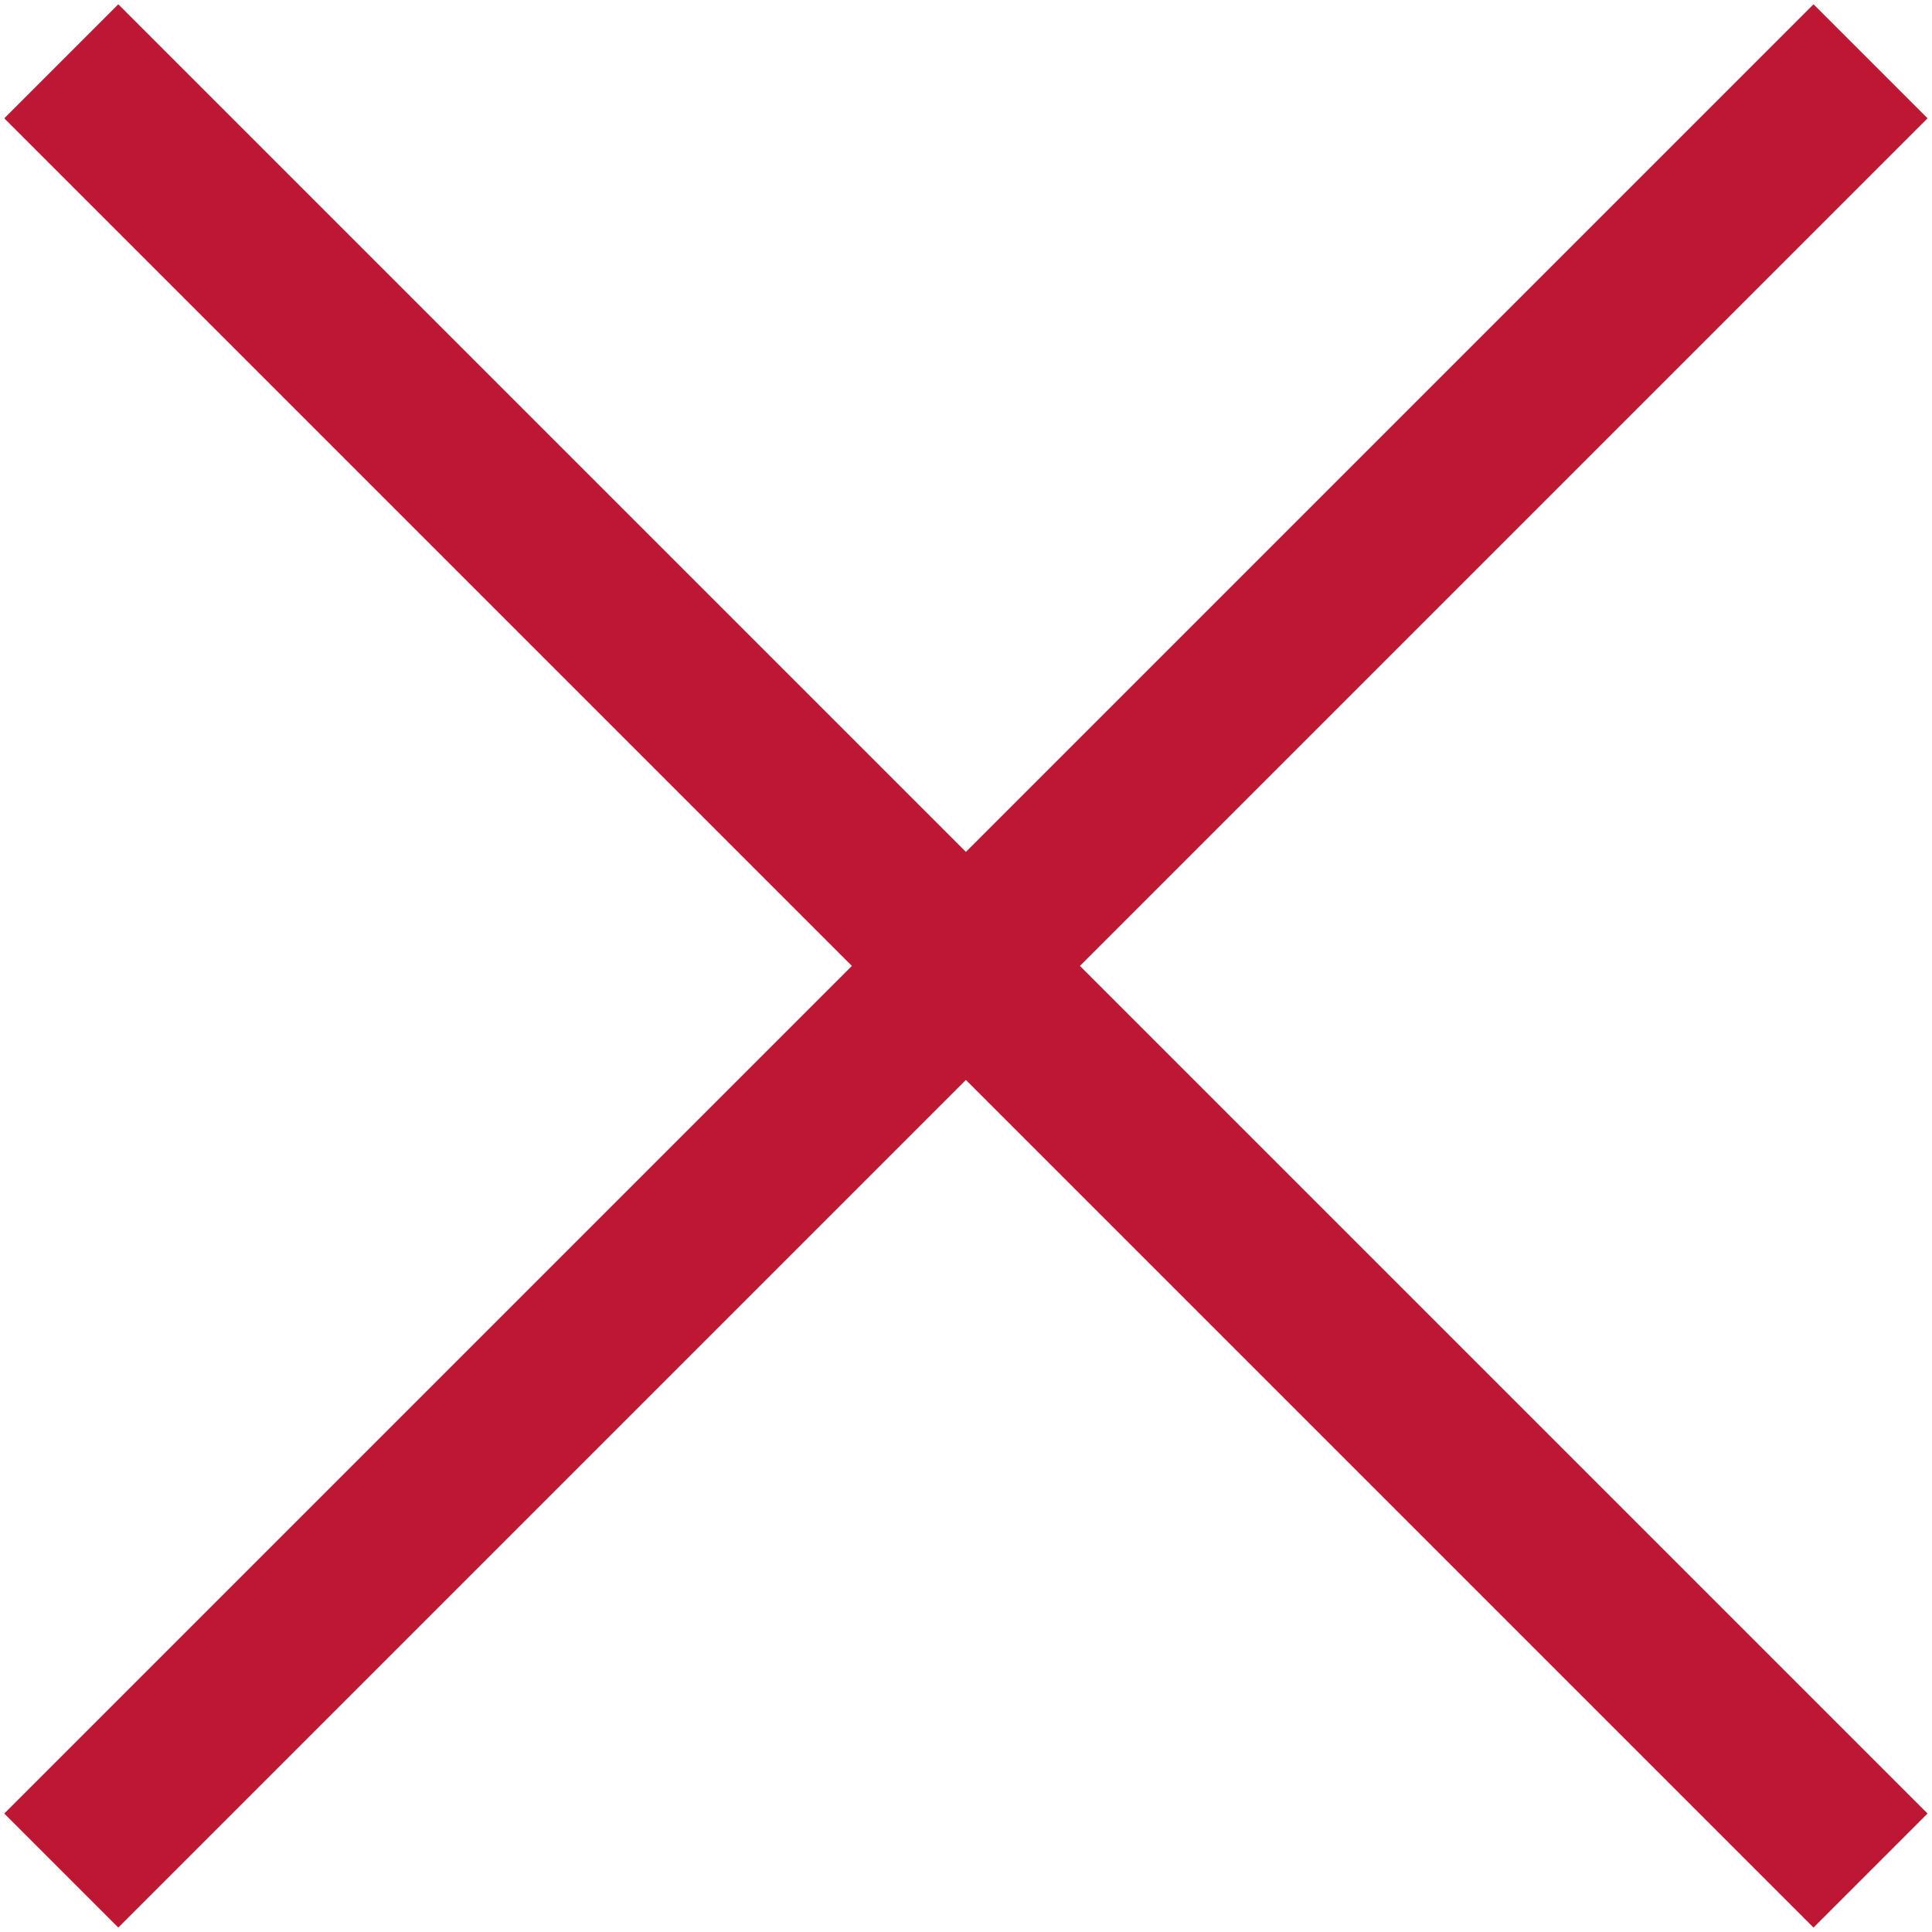 <svg xmlns="http://www.w3.org/2000/svg" xmlns:xlink="http://www.w3.org/1999/xlink" width="23.64" height="23.64" viewBox="0 0 23.64 23.64">
  <defs>
    <clipPath id="clip-close">
      <rect width="23.64" height="23.64"/>
    </clipPath>
  </defs>
  <g id="close" clip-path="url(#clip-close)">
    <g id="Group_80" data-name="Group 80" transform="translate(-3967.063 -1848.927)">
      <line id="Line_113" data-name="Line 113" x2="22.138" y2="22.138" transform="translate(3967.813 1849.677)" fill="none" stroke="#be1734" stroke-miterlimit="10" stroke-width="1.973"/>
      <line id="Line_114" data-name="Line 114" x1="22.138" y2="22.138" transform="translate(3967.813 1849.677)" fill="none" stroke="#be1734" stroke-miterlimit="10" stroke-width="1.973"/>
    </g>
  </g>
</svg>
